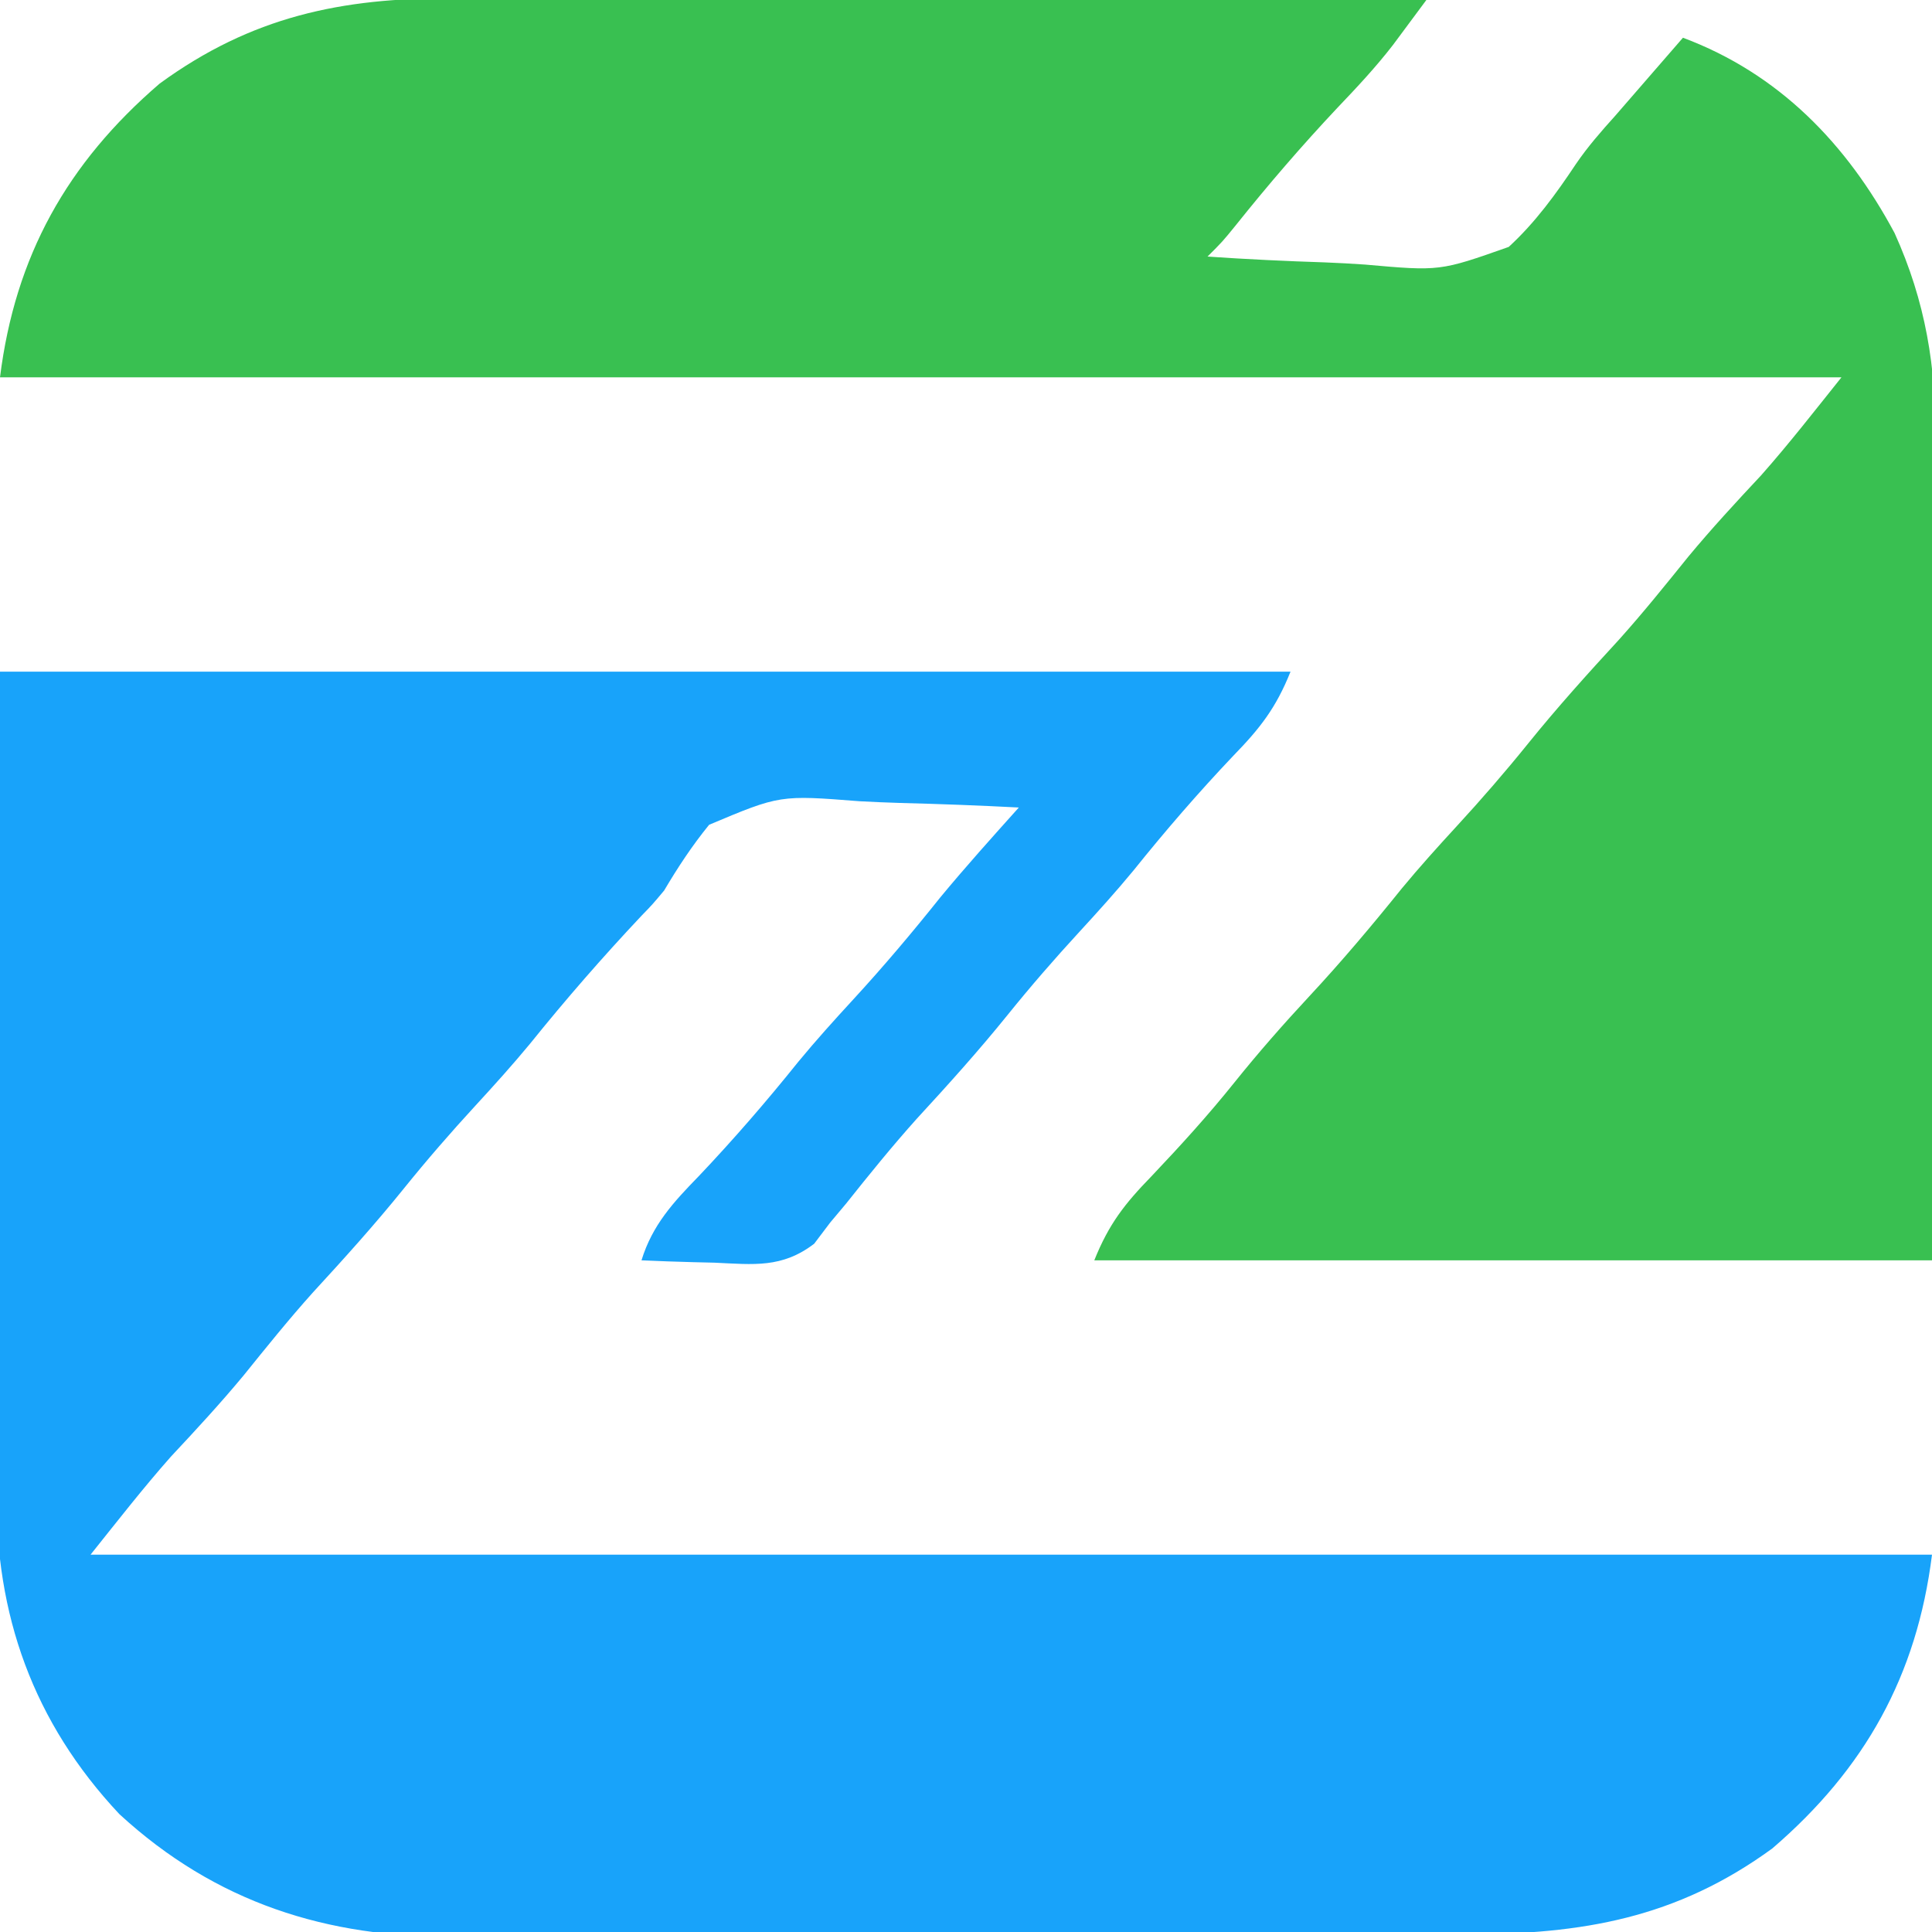 <?xml version="1.0" encoding="UTF-8"?>
<svg version="1.1" xmlns="http://www.w3.org/2000/svg" width="256" height="256">
<path d="M0 0 C56.43 0 112.86 0 171 0 C169.07 4.824 166.946 7.516 163.438 11.125 C158.79 16.022 154.44 21.053 150.211 26.32 C147.891 29.133 145.469 31.818 143 34.5 C139.707 38.078 136.553 41.715 133.5 45.5 C129.669 50.248 125.621 54.741 121.488 59.227 C118.219 62.871 115.153 66.661 112.105 70.492 C111.411 71.32 110.716 72.147 110 73 C109.301 73.924 108.603 74.849 107.883 75.801 C103.618 79.054 99.892 78.552 94.688 78.312 C93.756 78.29 92.825 78.267 91.865 78.244 C89.575 78.185 87.288 78.103 85 78 C86.447 73.303 89.211 70.322 92.562 66.875 C97.21 61.978 101.56 56.947 105.789 51.68 C108.109 48.867 110.531 46.182 113 43.5 C117.049 39.1 120.872 34.572 124.602 29.898 C127.962 25.838 131.481 21.923 135 18 C129.753 17.726 124.511 17.528 119.259 17.396 C117.477 17.341 115.695 17.266 113.914 17.17 C103.344 16.338 103.344 16.338 93.962 20.287 C91.691 23.082 89.835 25.905 88 29 C86.448 30.853 86.448 30.853 85.031 32.312 C79.861 37.802 74.977 43.407 70.246 49.285 C67.912 52.107 65.48 54.806 63 57.5 C59.707 61.078 56.553 64.715 53.5 68.5 C49.663 73.256 45.606 77.755 41.469 82.25 C38.272 85.81 35.288 89.523 32.285 93.246 C29.206 96.957 25.947 100.484 22.652 104.004 C18.94 108.198 15.499 112.626 12 117 C92.52 117 173.04 117 256 117 C253.994 133.049 247.117 145.376 234.844 155.926 C222.141 165.191 209.637 167.302 194.275 167.306 C192.683 167.314 191.09 167.322 189.497 167.332 C185.187 167.353 180.877 167.362 176.566 167.367 C173.867 167.371 171.167 167.377 168.467 167.384 C159.029 167.409 149.591 167.422 140.152 167.426 C131.387 167.429 122.623 167.459 113.858 167.501 C106.308 167.536 98.758 167.551 91.207 167.552 C86.709 167.553 82.212 167.561 77.714 167.59 C73.476 167.616 69.238 167.618 65 167.602 C63.457 167.6 61.913 167.607 60.37 167.623 C43.347 167.789 28.575 163.123 15.812 151.375 C4.397 139.21 -0.673 124.951 -0.454 108.417 C-0.455 107.216 -0.455 106.015 -0.456 104.778 C-0.453 100.939 -0.422 97.1 -0.391 93.262 C-0.385 90.872 -0.381 88.483 -0.378 86.093 C-0.358 77.291 -0.302 68.489 -0.25 59.688 C-0.168 39.991 -0.085 20.294 0 0 Z " fill="#18A3FA" transform="translate(0,89)"/>
<path d="M0 0 C1.41 0.001 2.82 0 4.23 -0.001 C8.037 -0.001 11.845 0.01 15.652 0.024 C19.638 0.037 23.625 0.038 27.611 0.04 C35.151 0.047 42.691 0.063 50.231 0.083 C58.818 0.105 67.406 0.116 75.994 0.126 C93.651 0.147 111.308 0.182 128.965 0.227 C128.027 1.494 127.087 2.76 126.146 4.025 C125.622 4.73 125.099 5.435 124.56 6.161 C122.268 9.13 119.74 11.829 117.152 14.54 C112.437 19.555 108.007 24.703 103.707 30.083 C101.965 32.227 101.965 32.227 99.965 34.227 C105.156 34.577 110.341 34.829 115.541 34.996 C117.303 35.066 119.065 35.161 120.824 35.283 C130.761 36.166 130.761 36.166 139.881 32.943 C143.413 29.697 146.137 25.932 148.787 21.955 C150.346 19.667 152.129 17.633 153.98 15.579 C154.528 14.947 155.076 14.315 155.641 13.665 C156.16 13.066 156.68 12.468 157.215 11.852 C157.781 11.2 158.347 10.548 158.93 9.875 C160.274 8.326 161.62 6.776 162.965 5.227 C175.672 9.975 184.668 19.269 191.007 31.109 C195.115 40.192 196.55 48.924 196.419 58.81 C196.42 59.992 196.42 61.174 196.421 62.392 C196.418 66.25 196.387 70.108 196.355 73.965 C196.346 76.66 196.342 79.354 196.338 82.048 C196.326 88.384 196.293 94.719 196.253 101.055 C196.204 108.986 196.182 116.918 196.16 124.85 C196.121 138.976 196.041 153.101 195.965 167.227 C159.335 167.227 122.705 167.227 84.965 167.227 C86.894 162.403 89.018 159.711 92.527 156.102 C96.355 152.068 100.047 148.009 103.527 143.665 C106.7 139.712 110.013 135.936 113.465 132.227 C117.754 127.617 121.769 122.849 125.719 117.942 C128.053 115.12 130.485 112.421 132.965 109.727 C136.258 106.149 139.411 102.512 142.465 98.727 C146.302 93.971 150.359 89.472 154.496 84.977 C157.692 81.417 160.677 77.704 163.68 73.981 C166.759 70.27 170.018 66.743 173.312 63.223 C177.025 59.029 180.466 54.601 183.965 50.227 C103.445 50.227 22.925 50.227 -60.035 50.227 C-58.029 34.178 -51.153 21.851 -38.879 11.301 C-26.726 2.437 -14.8 -0.081 0 0 Z " fill="#39C051" transform="translate(60.035,-0.227)"/>
</svg>

